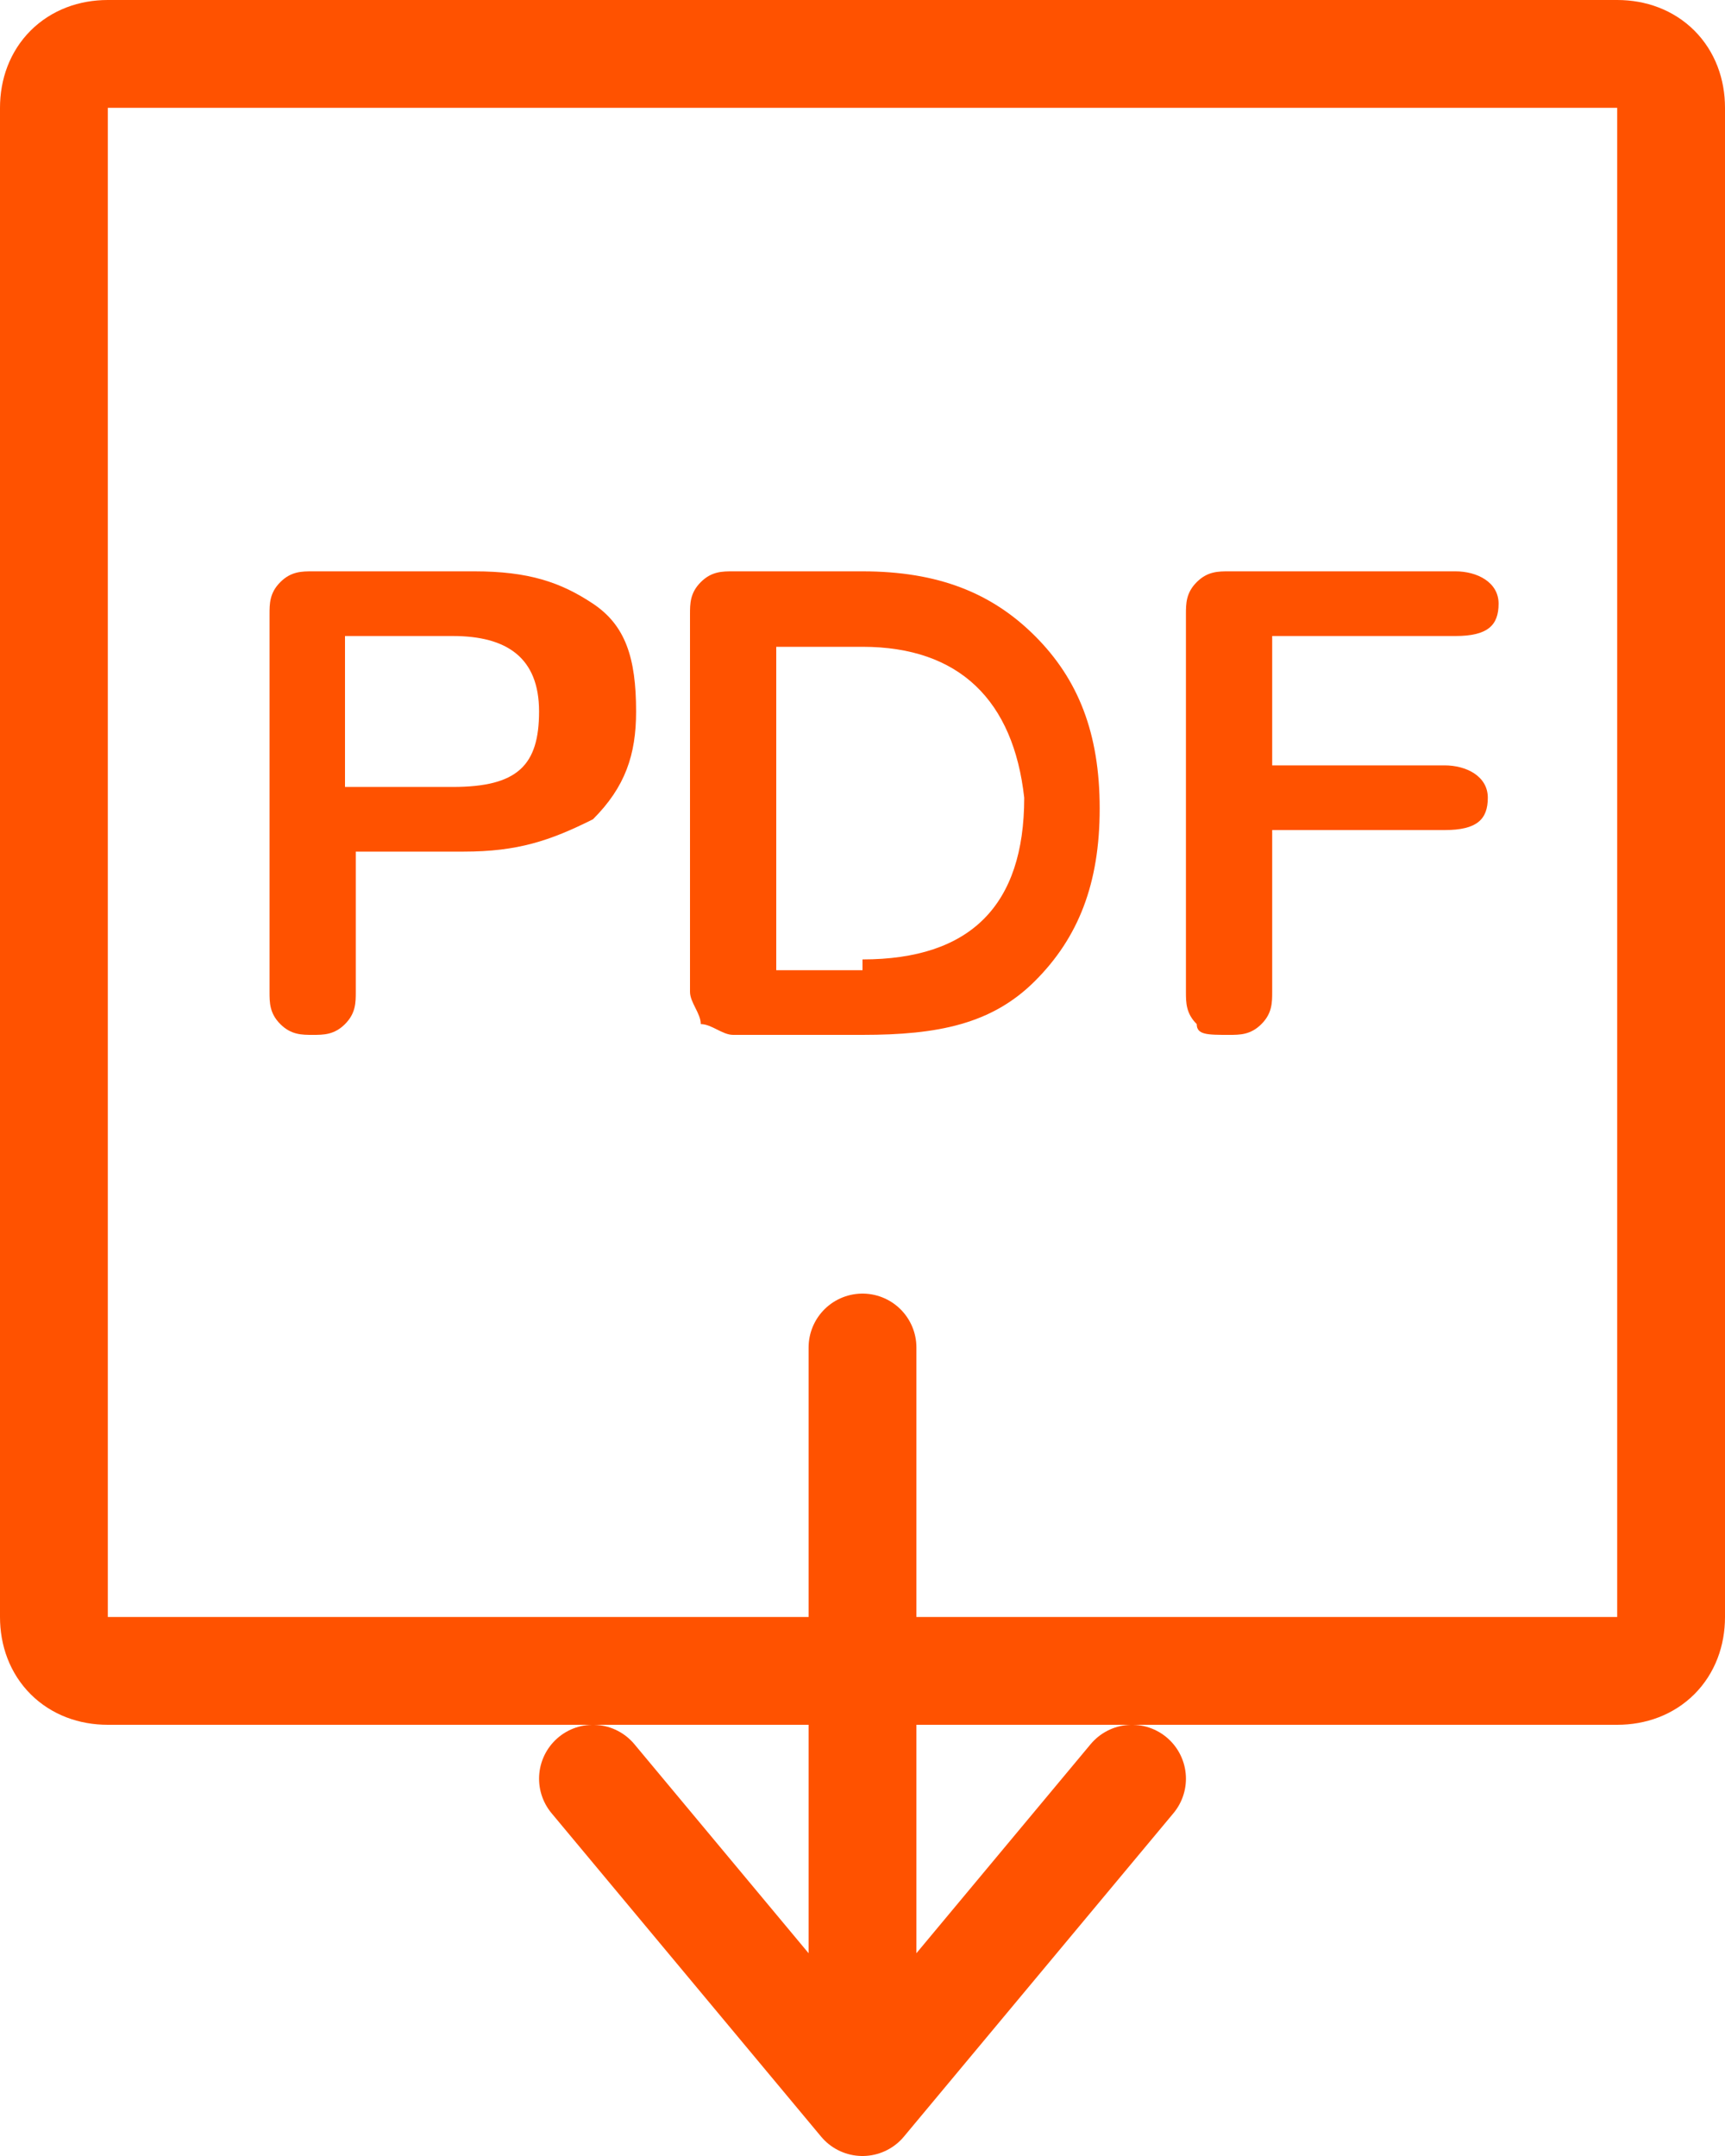 <?xml version="1.0" encoding="utf-8"?>
<!-- Generator: Adobe Illustrator 23.0.2, SVG Export Plug-In . SVG Version: 6.00 Build 0)  -->
<svg version="1.1" id="Layer_1" xmlns="http://www.w3.org/2000/svg" xmlns:xlink="http://www.w3.org/1999/xlink" x="0px" y="0px"
	 viewBox="0 0 16 20" style="enable-background:new 0 0 16 20;" xml:space="preserve">
<style type="text/css">
	.st0{fill:none;stroke:#FF5200;}
	.st1{fill:none;stroke:#FF5200;stroke-linecap:round;}
	.st2{fill:none;}
	.st3{enable-background:new    ;}
	.st4{fill:#FF5200;}
</style>
<g>
	<path class="st0" d="M4,15.5h11c0.3,0,0.5-0.2,0.5-0.5V1c0-0.3-0.2-0.5-0.5-0.5H1C0.7,0.5,0.5,0.7,0.5,1v14c0,0.3,0.2,0.5,0.5,0.5
		H4z"/>
	<g>
		<path class="st1" d="M8,12.5v7 M5.5,16.5l2.5,3 M10.5,16.5l-2.5,3"/>
	</g>
	<rect x="1.4" y="5.3" class="st2" width="13.2" height="7.5"/>
	<g class="st3">
		<path class="st4" d="M2.6,9.5C2.5,9.4,2.5,9.3,2.5,9.2V5.7c0-0.1,0-0.2,0.1-0.3c0.1-0.1,0.2-0.1,0.3-0.1h1.5
			c0.5,0,0.8,0.1,1.1,0.3c0.3,0.2,0.4,0.5,0.4,1c0,0.4-0.1,0.7-0.4,1C5.1,7.8,4.8,7.9,4.3,7.9H3.3v1.3c0,0.1,0,0.2-0.1,0.3
			C3.1,9.6,3,9.6,2.9,9.6C2.8,9.6,2.7,9.6,2.6,9.5z M4.2,7.3C4.8,7.3,5,7.1,5,6.6c0-0.5-0.3-0.7-0.8-0.7h-1v1.4H4.2z"/>
		<path class="st4" d="M6.5,9.5C6.5,9.4,6.4,9.3,6.4,9.2V5.7c0-0.1,0-0.2,0.1-0.3c0.1-0.1,0.2-0.1,0.3-0.1H8c0.7,0,1.2,0.2,1.6,0.6
			s0.6,0.9,0.6,1.6c0,0.7-0.2,1.2-0.6,1.6S8.7,9.6,8,9.6H6.8C6.7,9.6,6.6,9.5,6.5,9.5z M8,8.9c1,0,1.5-0.5,1.5-1.5
			C9.4,6.5,8.9,6,8,6H7.2v3H8z"/>
		<path class="st4" d="M11.1,9.5C11,9.4,11,9.3,11,9.2V5.7c0-0.1,0-0.2,0.1-0.3c0.1-0.1,0.2-0.1,0.3-0.1h2.1c0.2,0,0.4,0.1,0.4,0.3
			c0,0.2-0.1,0.3-0.4,0.3h-1.7v1.2h1.6c0.2,0,0.4,0.1,0.4,0.3c0,0.2-0.1,0.3-0.4,0.3h-1.6v1.5c0,0.1,0,0.2-0.1,0.3
			c-0.1,0.1-0.2,0.1-0.3,0.1C11.2,9.6,11.1,9.6,11.1,9.5z"/>
	</g>
</g>
</svg>
